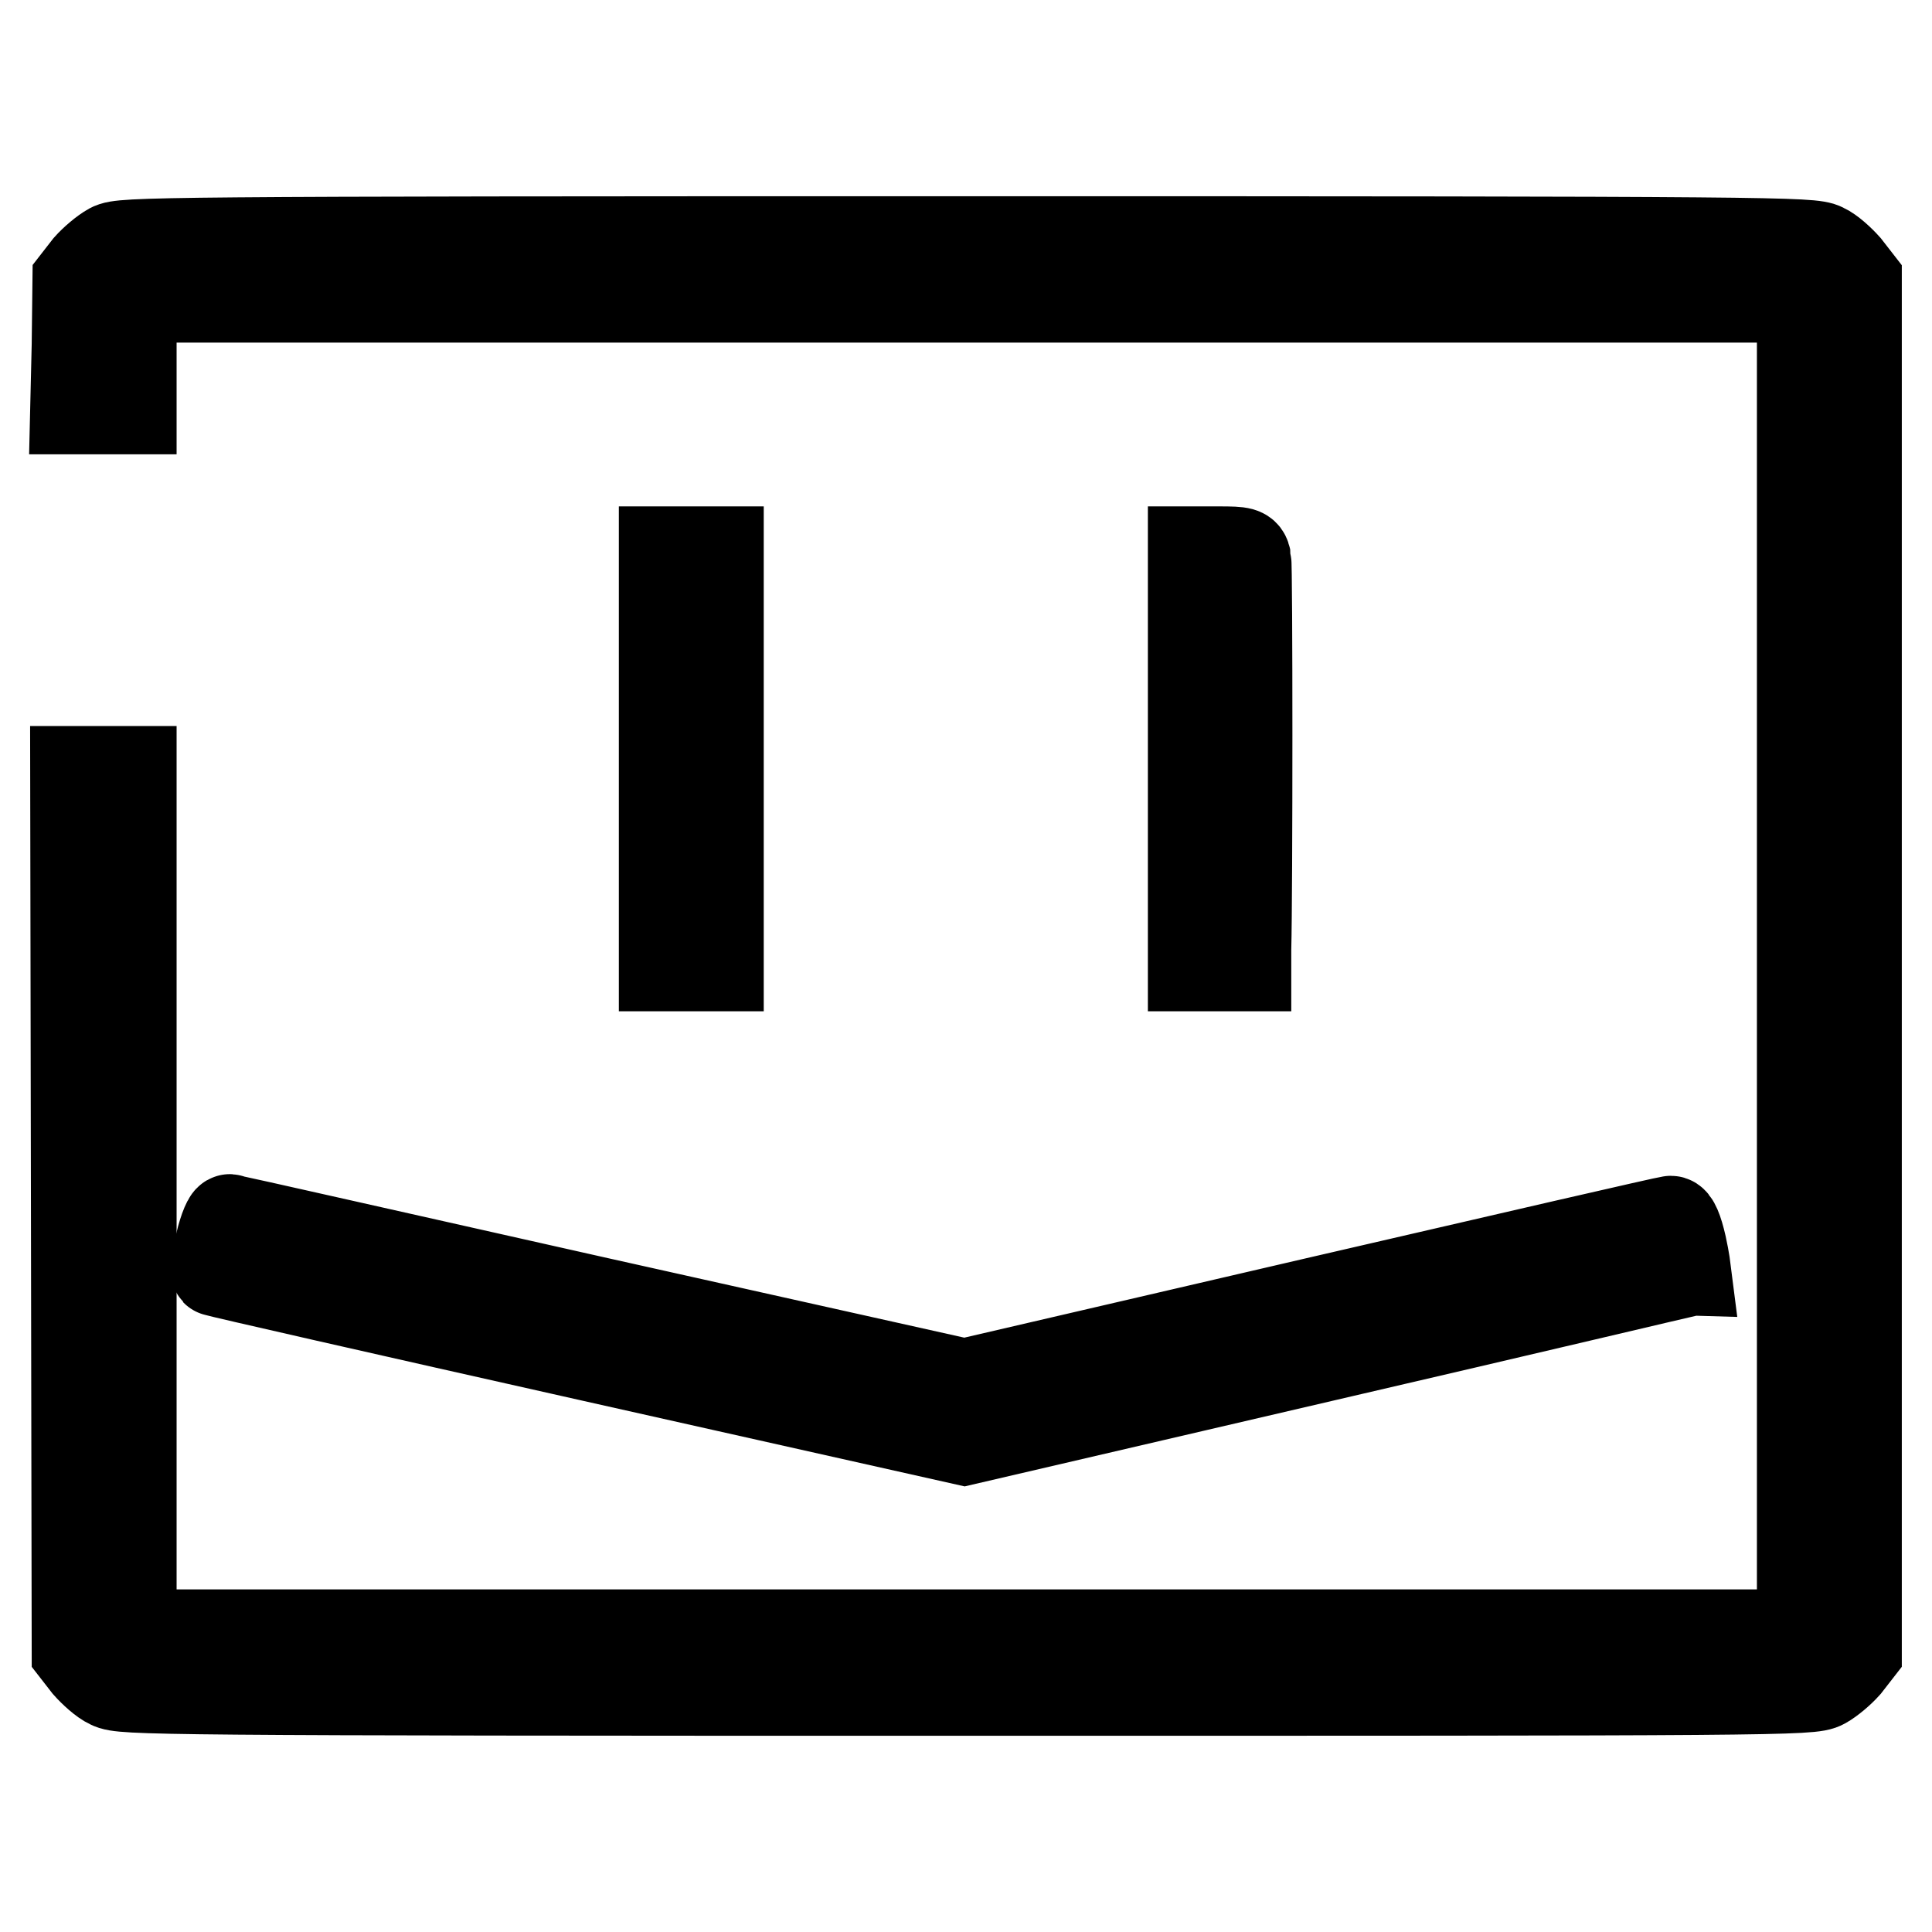 <?xml version="1.0" encoding="utf-8"?>
<!-- Svg Vector Icons : http://www.onlinewebfonts.com/icon -->
<!DOCTYPE svg PUBLIC "-//W3C//DTD SVG 1.1//EN" "http://www.w3.org/Graphics/SVG/1.1/DTD/svg11.dtd">
<svg version="1.1" xmlns="http://www.w3.org/2000/svg" xmlns:xlink="http://www.w3.org/1999/xlink" x="0px" y="0px" viewBox="0 0 256 256" enable-background="new 0 0 256 256" xml:space="preserve">
<g><g><g><path stroke-width="12" fill-opacity="0" stroke="#000000"  d="M14.7,32.9c-0.9,0.5-2.2,1.6-3,2.5l-1.4,1.8l-0.1,8.5L10,54.2h3.7h3.7v-7.4v-7.4h110.7h110.7V128v88.6H128.1H17.4v-57.2v-57.2h-3.7H10l0.1,58.3l0.1,58.3l1.4,1.8c0.8,0.9,2.1,2.1,3,2.5c1.6,0.8,5.4,0.9,113.5,0.9c108.1,0,111.9,0,113.5-0.9c0.9-0.5,2.2-1.6,3-2.5l1.4-1.8V128V37.2l-1.4-1.8c-0.8-0.9-2.1-2.1-3-2.5c-1.6-0.8-5.4-0.9-113.5-0.9C20.1,32,16.2,32.1,14.7,32.9z"/><path stroke-width="12" fill-opacity="0" stroke="#000000"  d="M88,100.6V128h3.6h3.6v-27.4V73.1h-3.6H88V100.6z"/><path stroke-width="12" fill-opacity="0" stroke="#000000"  d="M158.1,100.6V128h3.5h3.5l0-2.2c0.2-7.7,0.2-50.8,0-51.7c-0.2-0.9-0.4-1-3.6-1h-3.4L158.1,100.6L158.1,100.6z"/><path stroke-width="12" fill-opacity="0" stroke="#000000"  d="M29.2,164.8c-0.5,1.9-0.7,3.5-0.6,3.6c0.1,0.1,22.5,5.2,49.7,11.3l49.5,11.1l47.7-11.1c26.3-6.1,47.8-11.2,47.9-11.2c0,0-0.2-1.6-0.6-3.4c-0.5-2.2-1-3.3-1.4-3.3c-0.4,0-21.6,4.9-47.1,10.8l-46.5,10.8l-48.4-10.8c-26.6-6-48.6-10.9-48.9-11C30.3,161.4,29.7,162.7,29.2,164.8z"/></g></g></g>
</svg>